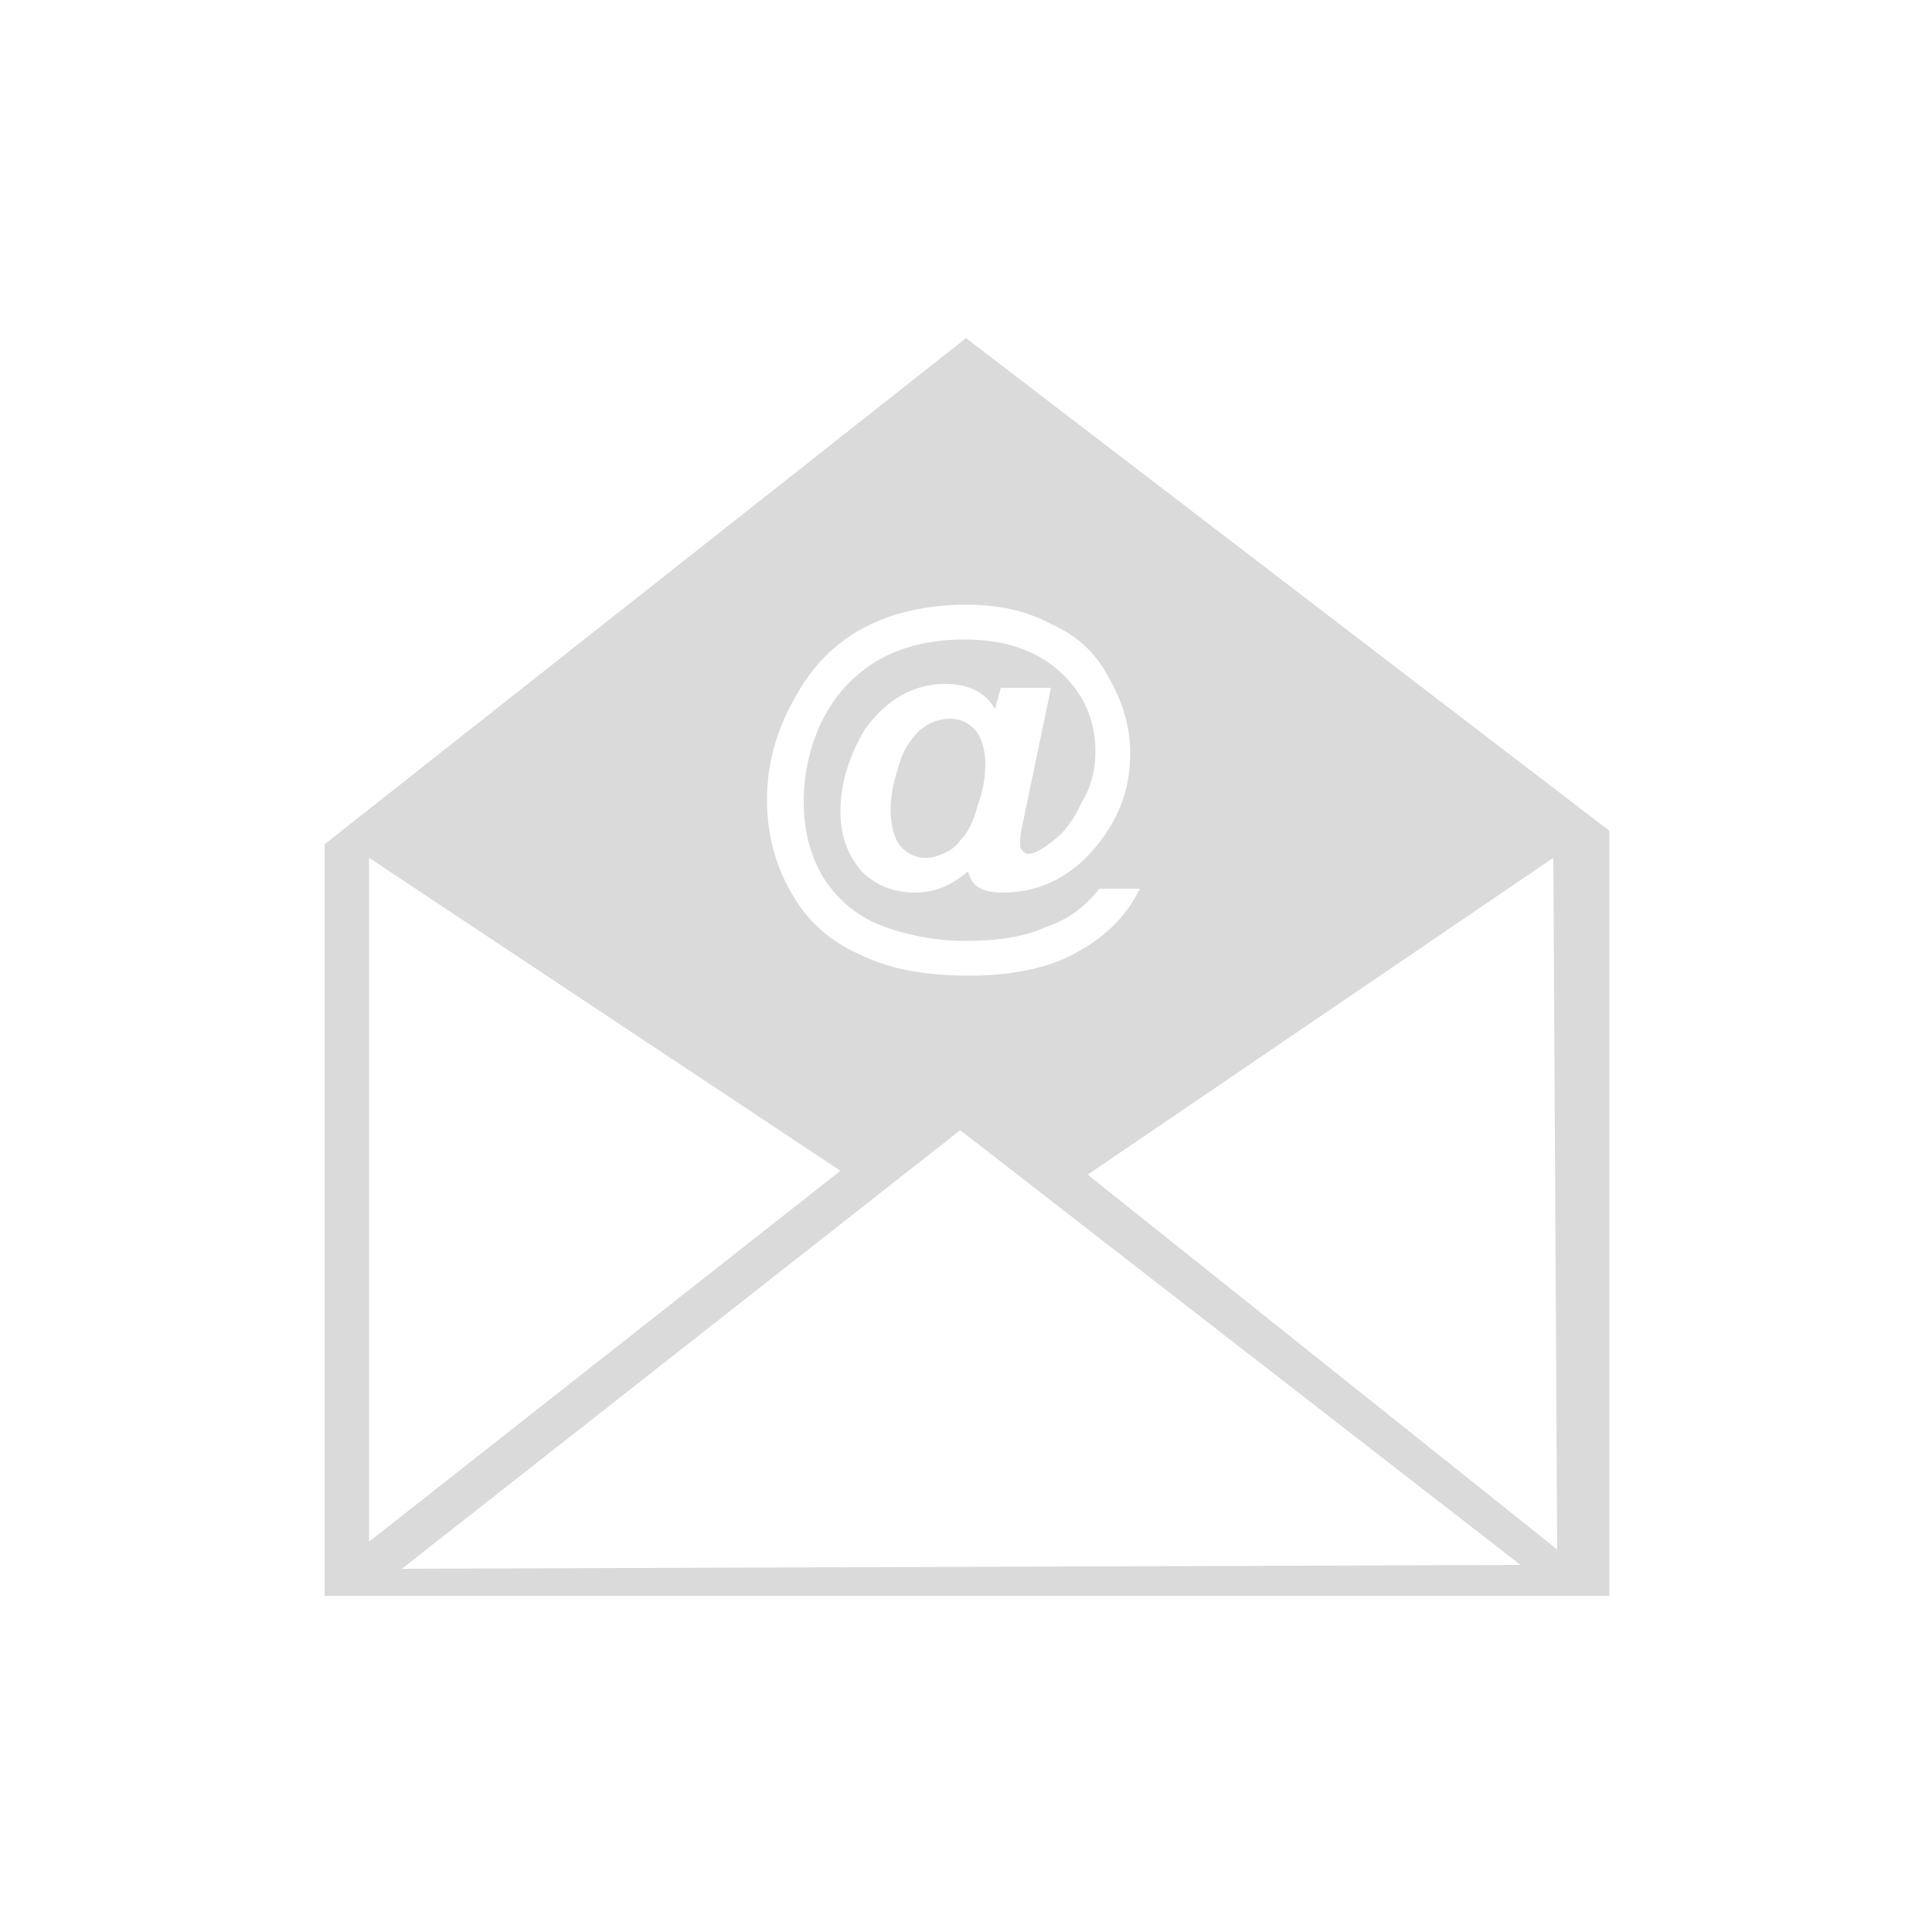 <?xml version="1.0" encoding="UTF-8"?>
<!DOCTYPE svg PUBLIC "-//W3C//DTD SVG 1.1//EN" "http://www.w3.org/Graphics/SVG/1.1/DTD/svg11.dtd">
<!-- Creator: CorelDRAW X8 -->
<svg xmlns="http://www.w3.org/2000/svg" xml:space="preserve" width="10mm" height="10mm" version="1.1" style="shape-rendering:geometricPrecision; text-rendering:geometricPrecision; image-rendering:optimizeQuality; fill-rule:evenodd; clip-rule:evenodd"
viewBox="0 0 1000 1000"
 xmlns:xlink="http://www.w3.org/1999/xlink">
 <defs>
  <style type="text/css">
   <![CDATA[
    .fil0 {fill:#dadada}
   ]]>
  </style>
 </defs>
 <g id="Ebene_x0020_1">
  <path class="fil0" d="M500 175l-332 262 0 389 665 0 0 -396 -333 -255zm69 285l21 0c-7,14 -17,24 -31,32 -15,9 -35,13 -57,13 -22,0 -41,-3 -57,-11 -16,-7 -28,-18 -36,-33 -8,-14 -12,-30 -12,-47 0,-19 5,-36 14,-52 9,-17 21,-29 36,-37 15,-8 33,-12 53,-12 17,0 31,3 44,10 14,6 24,16 30,28 7,12 11,25 11,39 0,17 -5,32 -16,46 -13,17 -30,26 -50,26 -6,0 -10,-1 -13,-3 -3,-2 -4,-5 -5,-8 -8,7 -17,11 -27,11 -12,0 -21,-4 -28,-11 -7,-8 -11,-18 -11,-31 0,-15 5,-30 13,-43 11,-15 25,-23 41,-23 12,0 21,4 26,13l3 -11 26 0 -15 72c-1,4 -1,7 -1,9 0,1 0,2 1,3 1,1 2,2 3,2 3,0 7,-2 12,-6 7,-5 12,-12 16,-21 5,-8 7,-17 7,-26 0,-16 -6,-30 -18,-41 -12,-11 -28,-17 -50,-17 -18,0 -33,4 -45,11 -13,8 -22,18 -29,32 -6,13 -9,27 -9,41 0,14 3,27 10,39 7,11 17,20 30,25 13,5 28,8 44,8 16,0 30,-2 41,-7 12,-4 21,-11 28,-20zm-108 -41c0,9 2,15 5,19 4,4 8,6 13,6 4,0 7,-1 11,-3 2,-1 5,-3 7,-6 4,-4 7,-10 9,-18 3,-8 4,-15 4,-22 0,-7 -2,-13 -5,-17 -4,-4 -8,-6 -13,-6 -6,0 -11,2 -16,6 -5,5 -9,11 -11,19 -3,9 -4,16 -4,22zm102 189l241 -164 2 358 -243 -194zm-66 -23l290 225 -579 2 289 -227zm-306 -141l0 354 244 -192 -244 -162z"/>
 </g>
</svg>
